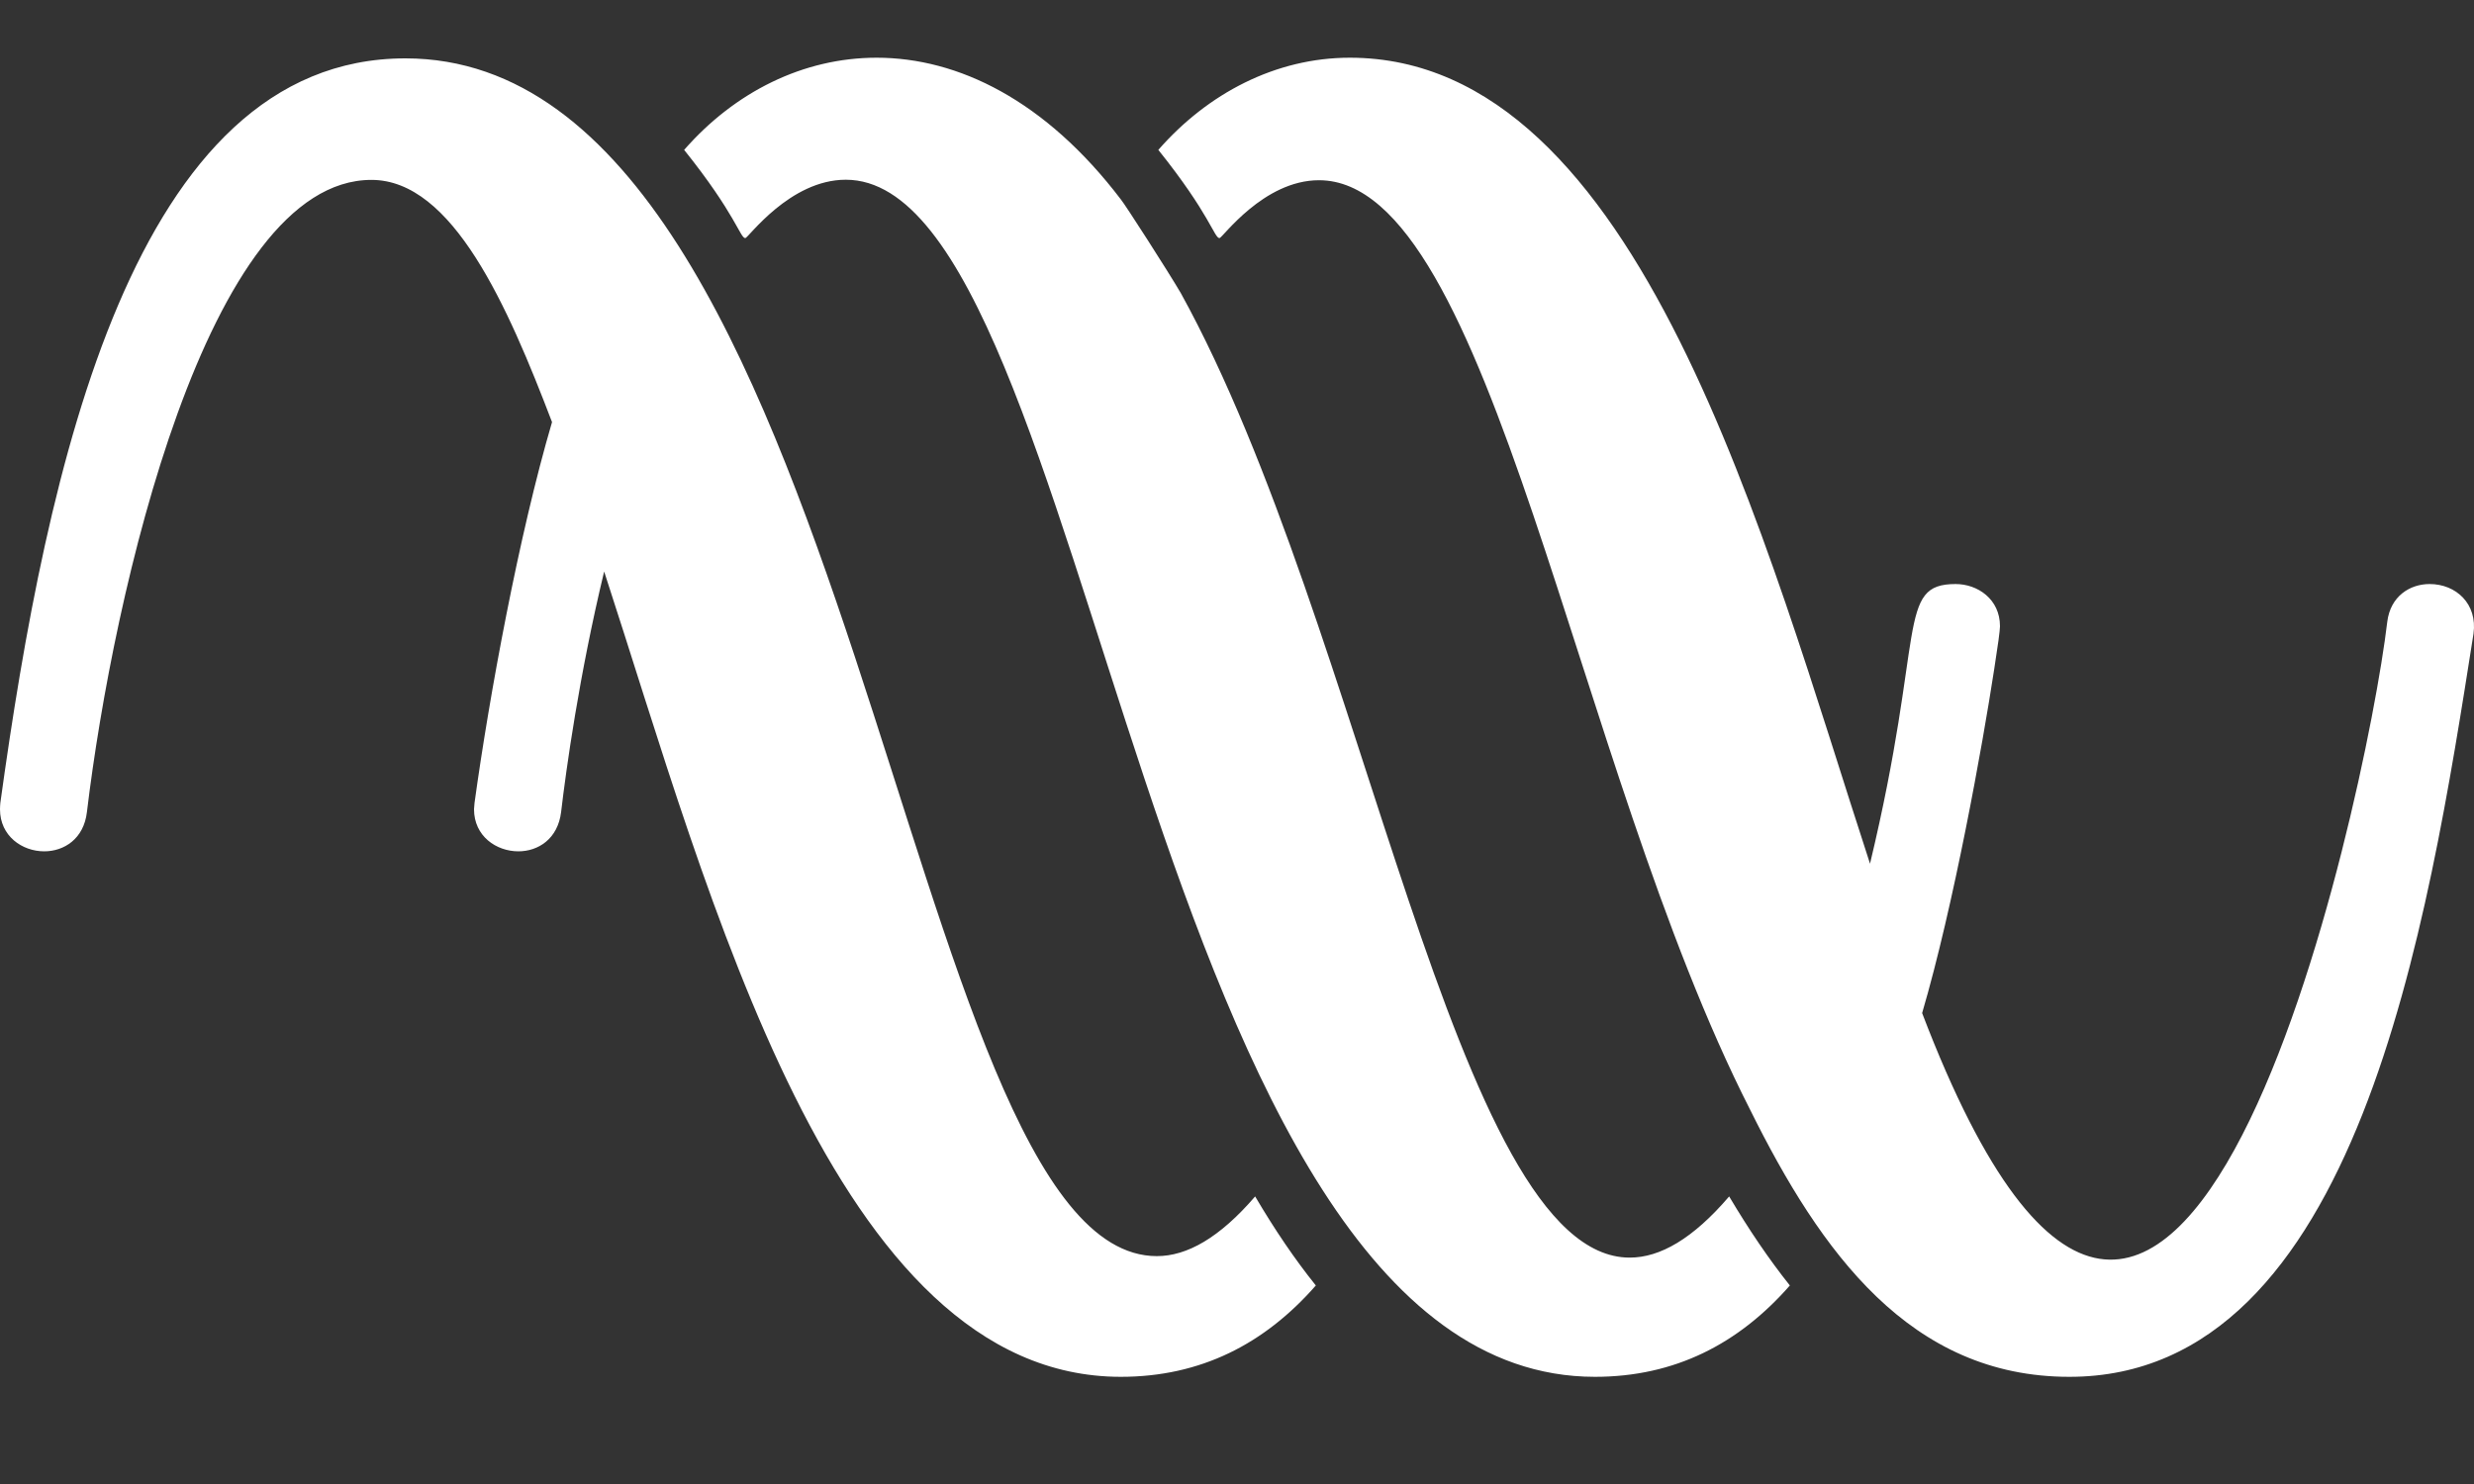 <?xml version="1.0" encoding="UTF-8" standalone="no"?>
<!DOCTYPE svg PUBLIC "-//W3C//DTD SVG 1.1//EN" "http://www.w3.org/Graphics/SVG/1.1/DTD/svg11.dtd">
<svg width="100%" height="100%" viewBox="0 0 150 90" version="1.1" xmlns="http://www.w3.org/2000/svg" xmlns:xlink="http://www.w3.org/1999/xlink" xml:space="preserve" xmlns:serif="http://www.serif.com/" style="fill-rule:evenodd;clip-rule:evenodd;stroke-linejoin:round;stroke-miterlimit:2;">
    <rect x="0" y="0" width="150" height="90" fill="#333333" stroke="none"/>
    <path d="M81.84,3.5C99.44,3.5 107.03,32.96 113.38,52.38C116.73,38.42 114.97,35.42 118.57,35.42C119.9,35.42 121.26,36.33 121.26,37.98C121.26,38.09 121.23,38.39 121.17,38.83L120.91,40.58C120.2,45.22 118.45,54.94 116.54,61.44C131.98,101.91 143.45,48.61 144.74,37.72C144.93,36.15 146.12,35.42 147.31,35.42C148.91,35.42 150.22,36.62 149.97,38.43C147.2,56.05 142.95,83.5 125.47,83.5C115.82,83.5 110.4,75.95 106.11,67.3C95.4,46.26 90.47,10.93 79.97,10.93C76.6,10.93 74.11,14.44 73.94,14.44C73.62,14.44 73.37,13.01 70.23,9.09C73.22,5.67 77.34,3.5 81.84,3.5ZM24.58,3.54C52.11,3.54 54.56,76.18 70.14,76.18C71.97,76.18 73.94,75.07 76.1,72.56C77.29,74.58 78.51,76.38 79.78,77.96C76.67,81.51 72.8,83.5 67.95,83.5C50.54,83.49 43.06,54.34 36.63,34.66C35.11,40.97 34.32,46.69 34.02,49.25C33.82,50.88 32.63,51.63 31.43,51.63C30.09,51.63 28.74,50.71 28.74,49.08L28.77,48.7C29.66,42.23 31.46,32.43 33.47,25.6C30.79,18.58 27.45,10.91 22.52,10.91C12.57,10.91 6.87,35.91 5.27,49.25C5.08,50.88 3.88,51.63 2.68,51.63C1.35,51.63 0,50.71 0,49.08C0,48.96 0.01,48.83 0.02,48.7C2.83,28.36 8.08,3.54 24.58,3.54ZM53.15,3.5C58.09,3.5 63.39,6.08 67.97,12.11C68.22,12.41 70.78,16.39 71.59,17.77C82.77,38.02 88.18,76.27 98.81,76.27C100.65,76.27 102.64,75.13 104.84,72.56C106.04,74.58 107.26,76.38 108.52,77.96C105.42,81.5 101.55,83.5 96.7,83.5C69.33,83.49 66.36,10.9 51.28,10.9C47.88,10.9 45.36,14.44 45.19,14.44C44.87,14.44 44.62,13.01 41.48,9.09C44.55,5.58 48.7,3.5 53.15,3.5Z" style="fill:white;fill-rule:nonzero;"/>
</svg>
